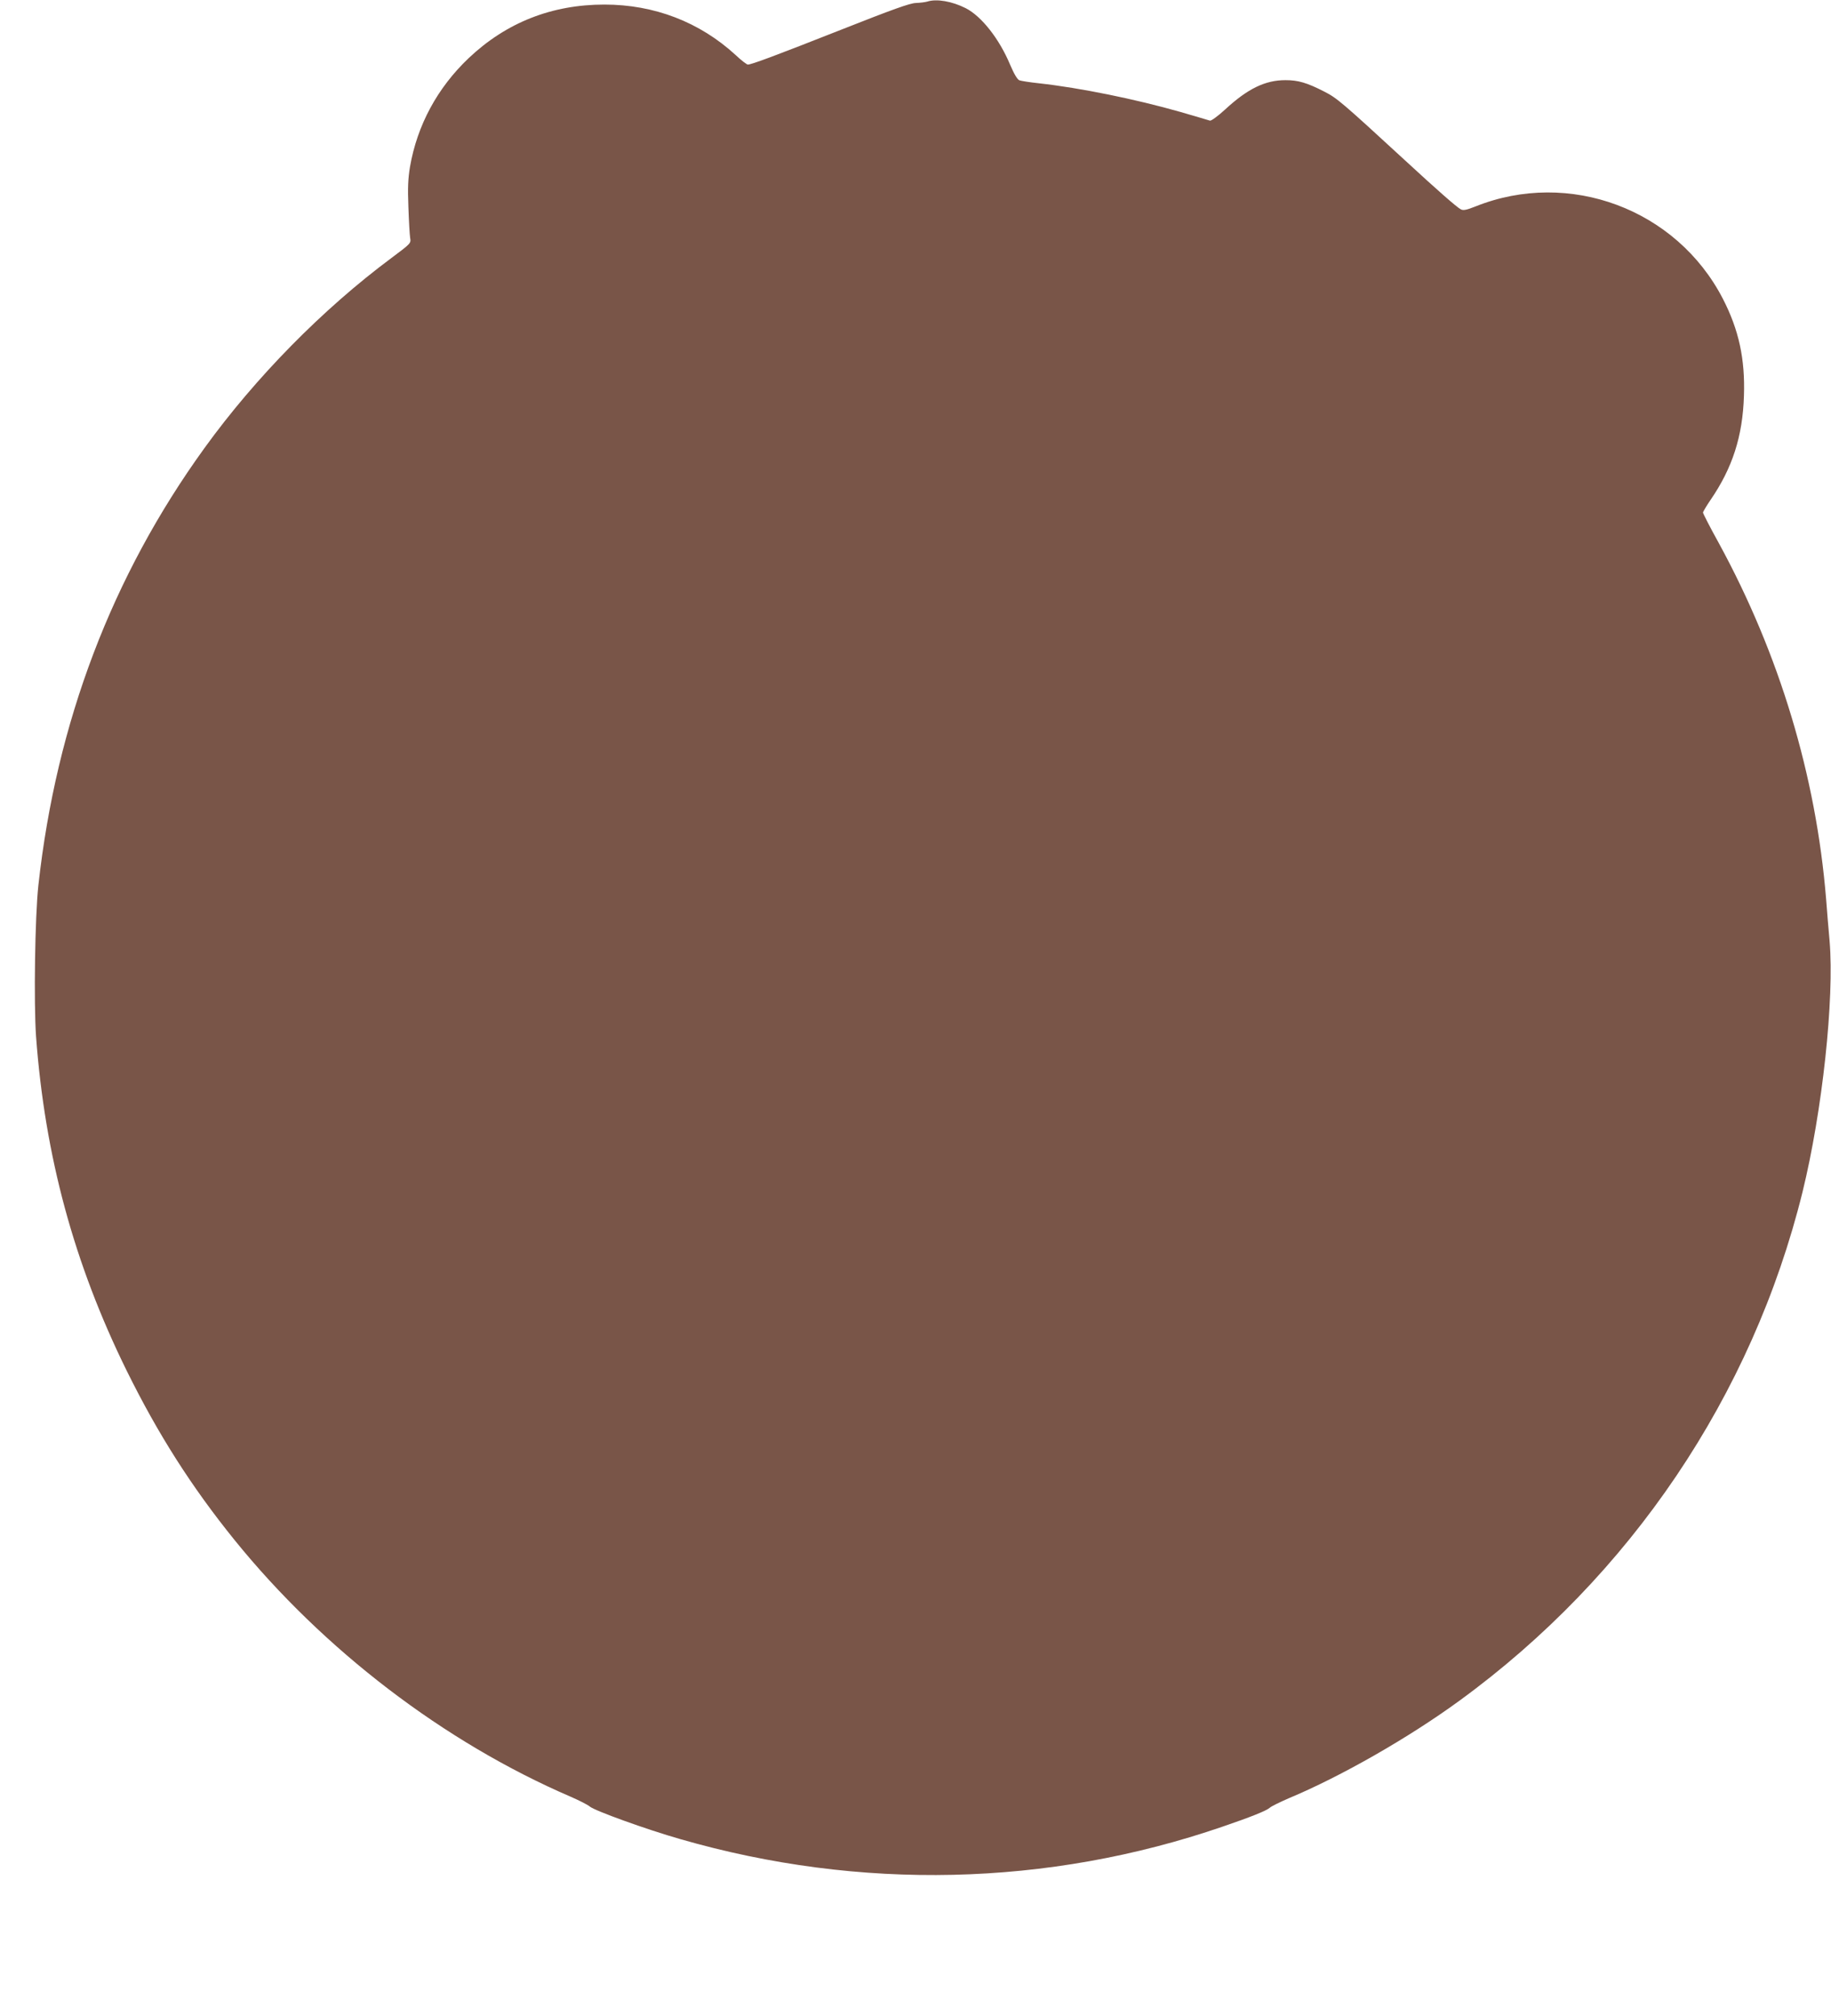<?xml version="1.0" standalone="no"?>
<!DOCTYPE svg PUBLIC "-//W3C//DTD SVG 20010904//EN"
 "http://www.w3.org/TR/2001/REC-SVG-20010904/DTD/svg10.dtd">
<svg version="1.0" xmlns="http://www.w3.org/2000/svg"
 width="1163pt" height="1280pt" viewBox="0 0 1163 1280"
 preserveAspectRatio="xMidYMid meet">
<g transform="translate(0,1280) scale(0.1,-0.1)"
fill="#795548" stroke="none">
<path d="M5890 12790 c-14 -4 -46 -8 -73 -9 -37 -1 -146 -40 -475 -170 -416
-164 -568 -221 -592 -221 -7 0 -42 27 -78 61 -228 209 -516 320 -833 320 -334
0 -623 -114 -862 -340 -199 -189 -327 -426 -373 -691 -12 -74 -15 -131 -10
-255 3 -88 8 -176 11 -195 6 -35 6 -35 -117 -127 -439 -326 -866 -761 -1189
-1208 -588 -813 -941 -1742 -1055 -2775 -22 -197 -30 -751 -15 -962 56 -759
241 -1443 576 -2123 199 -403 411 -736 685 -1075 565 -698 1332 -1284 2135
-1630 55 -24 110 -52 121 -62 29 -26 361 -146 575 -207 1140 -329 2335 -302
3444 79 176 60 279 101 300 120 11 10 65 36 120 60 333 139 763 385 1085 620
1087 792 1860 1938 2179 3230 126 513 203 1227 172 1595 -7 77 -17 196 -22
265 -64 784 -297 1556 -681 2260 -56 101 -101 189 -101 195 0 5 21 41 47 79
140 204 205 405 213 662 8 234 -32 419 -134 617 -294 569 -976 824 -1571 586
-58 -23 -78 -27 -94 -18 -26 14 -146 119 -353 310 -402 370 -434 397 -513 437
-111 57 -167 73 -247 73 -129 0 -240 -54 -383 -186 -48 -44 -90 -74 -97 -71
-8 3 -92 27 -187 55 -288 82 -637 153 -898 182 -58 6 -114 15 -125 19 -13 5
-34 40 -59 99 -69 165 -182 308 -282 359 -87 44 -185 61 -244 42z"/>
</g>
</svg>

